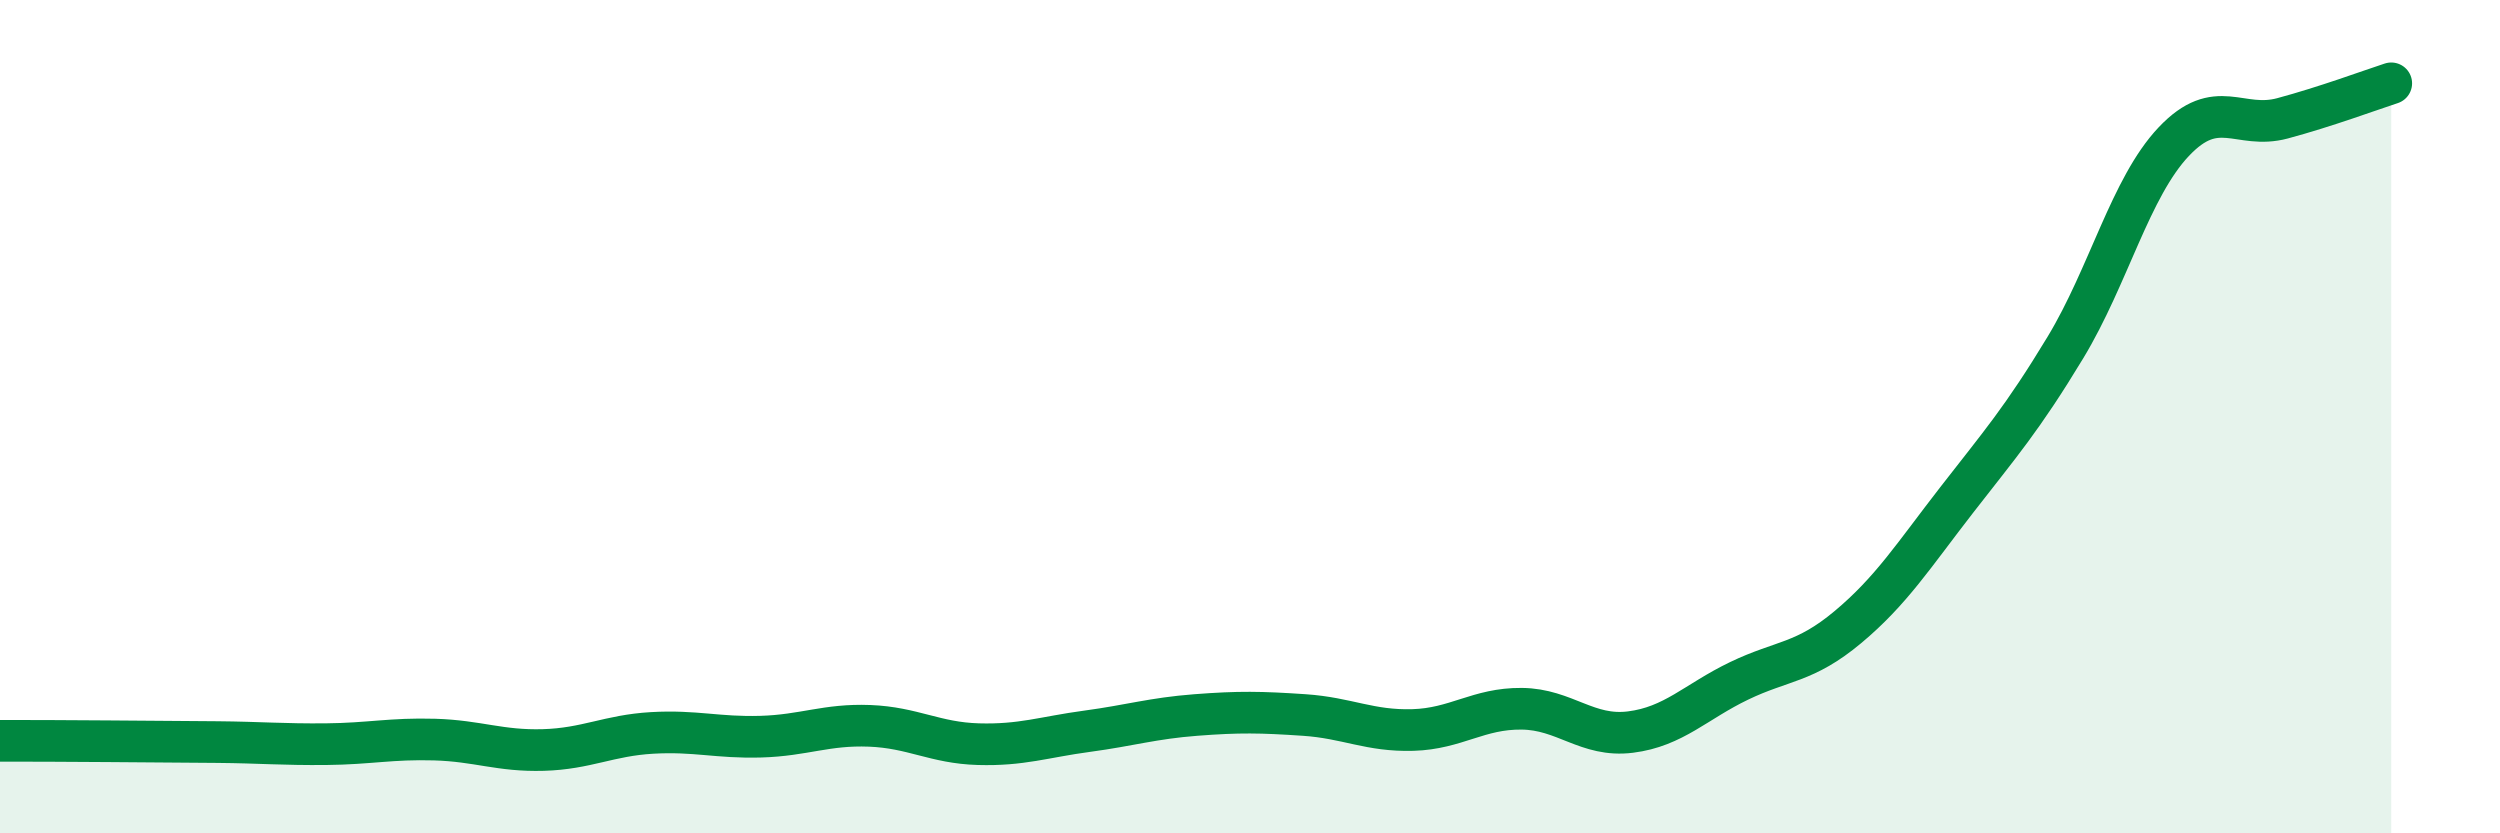 
    <svg width="60" height="20" viewBox="0 0 60 20" xmlns="http://www.w3.org/2000/svg">
      <path
        d="M 0,17.78 C 0.52,17.78 1.57,17.78 2.61,17.79 C 3.65,17.8 4.18,17.8 5.22,17.81 C 6.26,17.82 6.79,17.87 7.83,17.86 C 8.87,17.85 9.39,17.72 10.43,17.75 C 11.47,17.78 12,18.03 13.04,18 C 14.08,17.97 14.61,17.65 15.65,17.59 C 16.69,17.53 17.22,17.71 18.26,17.68 C 19.3,17.65 19.83,17.38 20.87,17.42 C 21.91,17.46 22.44,17.83 23.48,17.86 C 24.52,17.89 25.05,17.69 26.09,17.55 C 27.13,17.41 27.66,17.24 28.7,17.16 C 29.74,17.08 30.26,17.09 31.3,17.16 C 32.34,17.23 32.87,17.55 33.91,17.52 C 34.95,17.49 35.48,17 36.52,17.01 C 37.56,17.02 38.09,17.7 39.13,17.57 C 40.17,17.44 40.7,16.84 41.74,16.34 C 42.78,15.84 43.31,15.92 44.35,15.05 C 45.39,14.18 45.92,13.34 46.96,12 C 48,10.66 48.53,10.06 49.57,8.34 C 50.61,6.62 51.13,4.5 52.17,3.4 C 53.21,2.3 53.74,3.12 54.78,2.84 C 55.82,2.56 56.87,2.17 57.39,2L57.39 20L0 20Z"
        fill="#008740"
        opacity="0.1"
        stroke-linecap="round"
        stroke-linejoin="round"
      />
      <path
        d="M 0,17.78 C 0.52,17.78 1.57,17.78 2.61,17.79 C 3.65,17.8 4.18,17.8 5.22,17.81 C 6.26,17.82 6.79,17.87 7.83,17.86 C 8.87,17.85 9.39,17.72 10.43,17.75 C 11.47,17.78 12,18.03 13.04,18 C 14.08,17.97 14.61,17.65 15.65,17.59 C 16.69,17.53 17.22,17.71 18.26,17.68 C 19.3,17.65 19.83,17.38 20.87,17.42 C 21.91,17.46 22.44,17.83 23.48,17.86 C 24.52,17.89 25.05,17.69 26.09,17.55 C 27.13,17.41 27.66,17.24 28.7,17.16 C 29.74,17.08 30.26,17.09 31.3,17.16 C 32.34,17.23 32.87,17.55 33.91,17.52 C 34.95,17.49 35.48,17 36.52,17.01 C 37.56,17.02 38.09,17.7 39.13,17.57 C 40.17,17.44 40.7,16.84 41.74,16.34 C 42.78,15.84 43.31,15.92 44.35,15.05 C 45.39,14.18 45.92,13.34 46.96,12 C 48,10.66 48.53,10.06 49.57,8.34 C 50.61,6.62 51.13,4.5 52.17,3.4 C 53.21,2.3 53.74,3.12 54.78,2.84 C 55.82,2.56 56.87,2.17 57.39,2"
        stroke="#008740"
        stroke-width="1"
        fill="none"
        stroke-linecap="round"
        stroke-linejoin="round"
      />
    </svg>
  